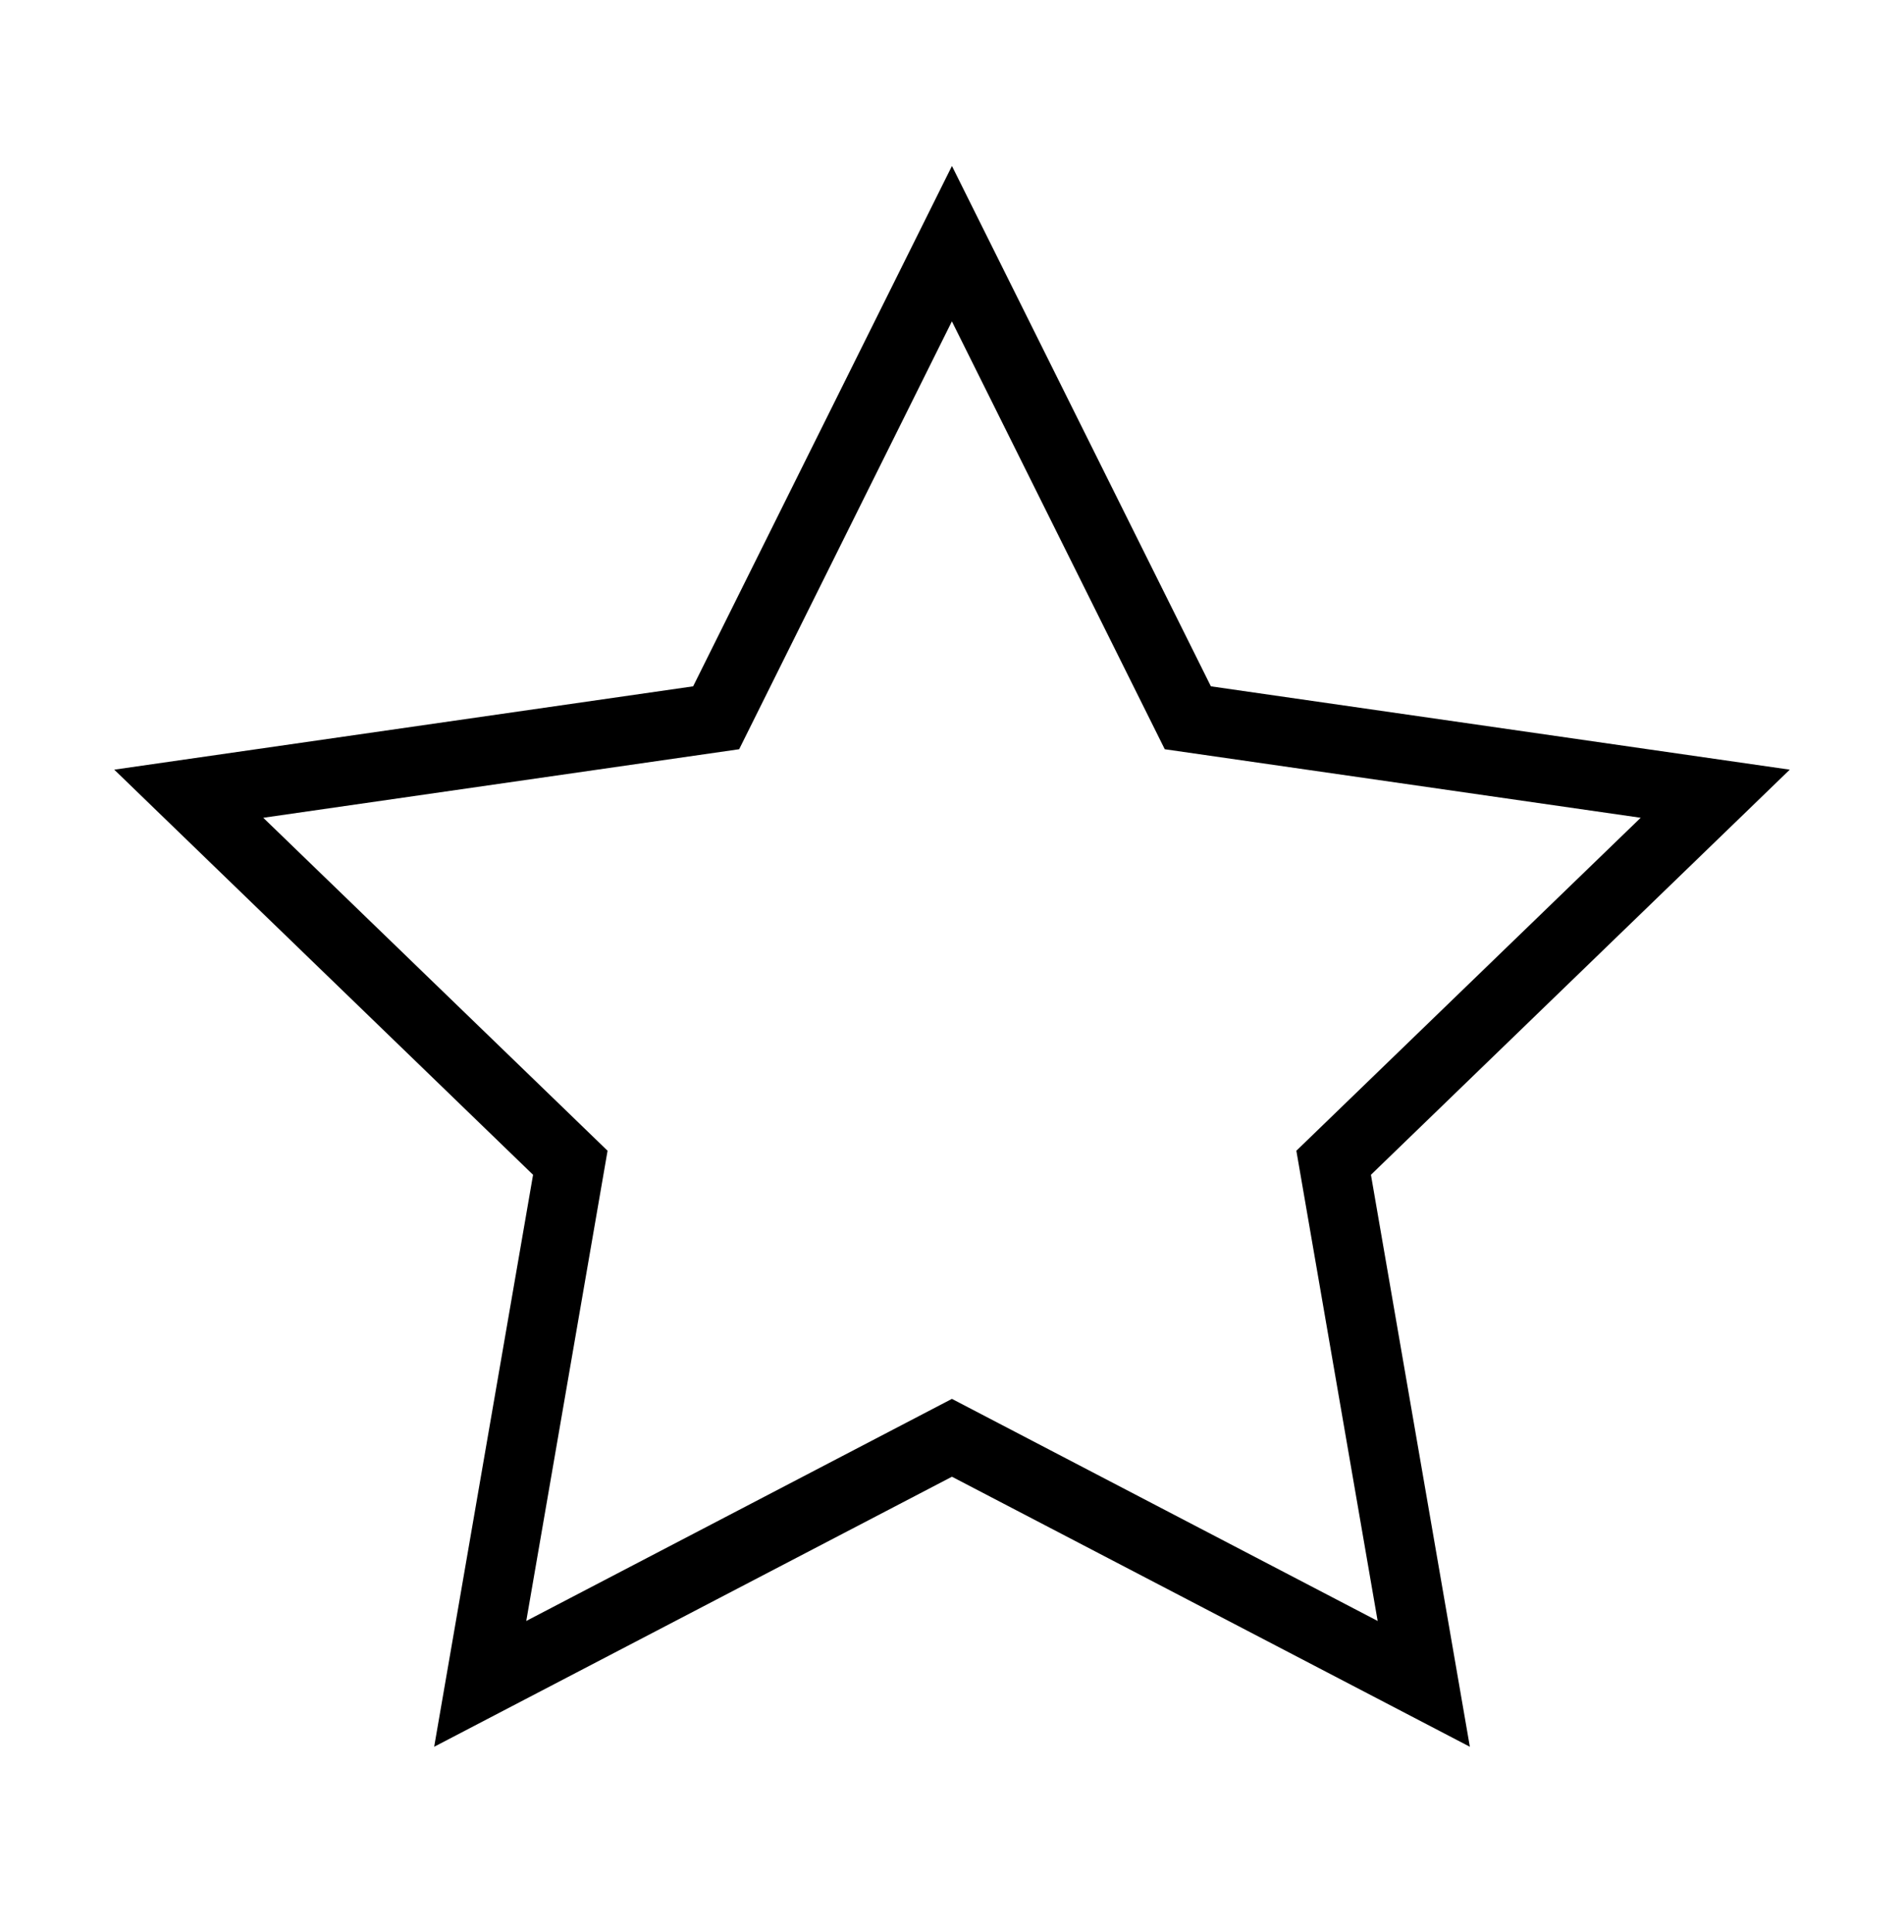 <svg width="70" height="71" viewBox="0 0 70 71" fill="none" xmlns="http://www.w3.org/2000/svg">
<path d="M15.962 64.2L19.598 43.178L4.2 28.288L25.483 25.225L34.998 6.1L44.518 25.225L65.8 28.288L50.402 43.178L54.039 64.2L34.998 54.275L15.962 64.2ZM34.997 51.414L50.649 59.576L47.66 42.294L60.319 30.056L42.822 27.537L34.996 11.811L27.175 27.537L9.679 30.056L22.337 42.294L19.348 59.576L34.997 51.414Z" fill="black"/>
</svg>
